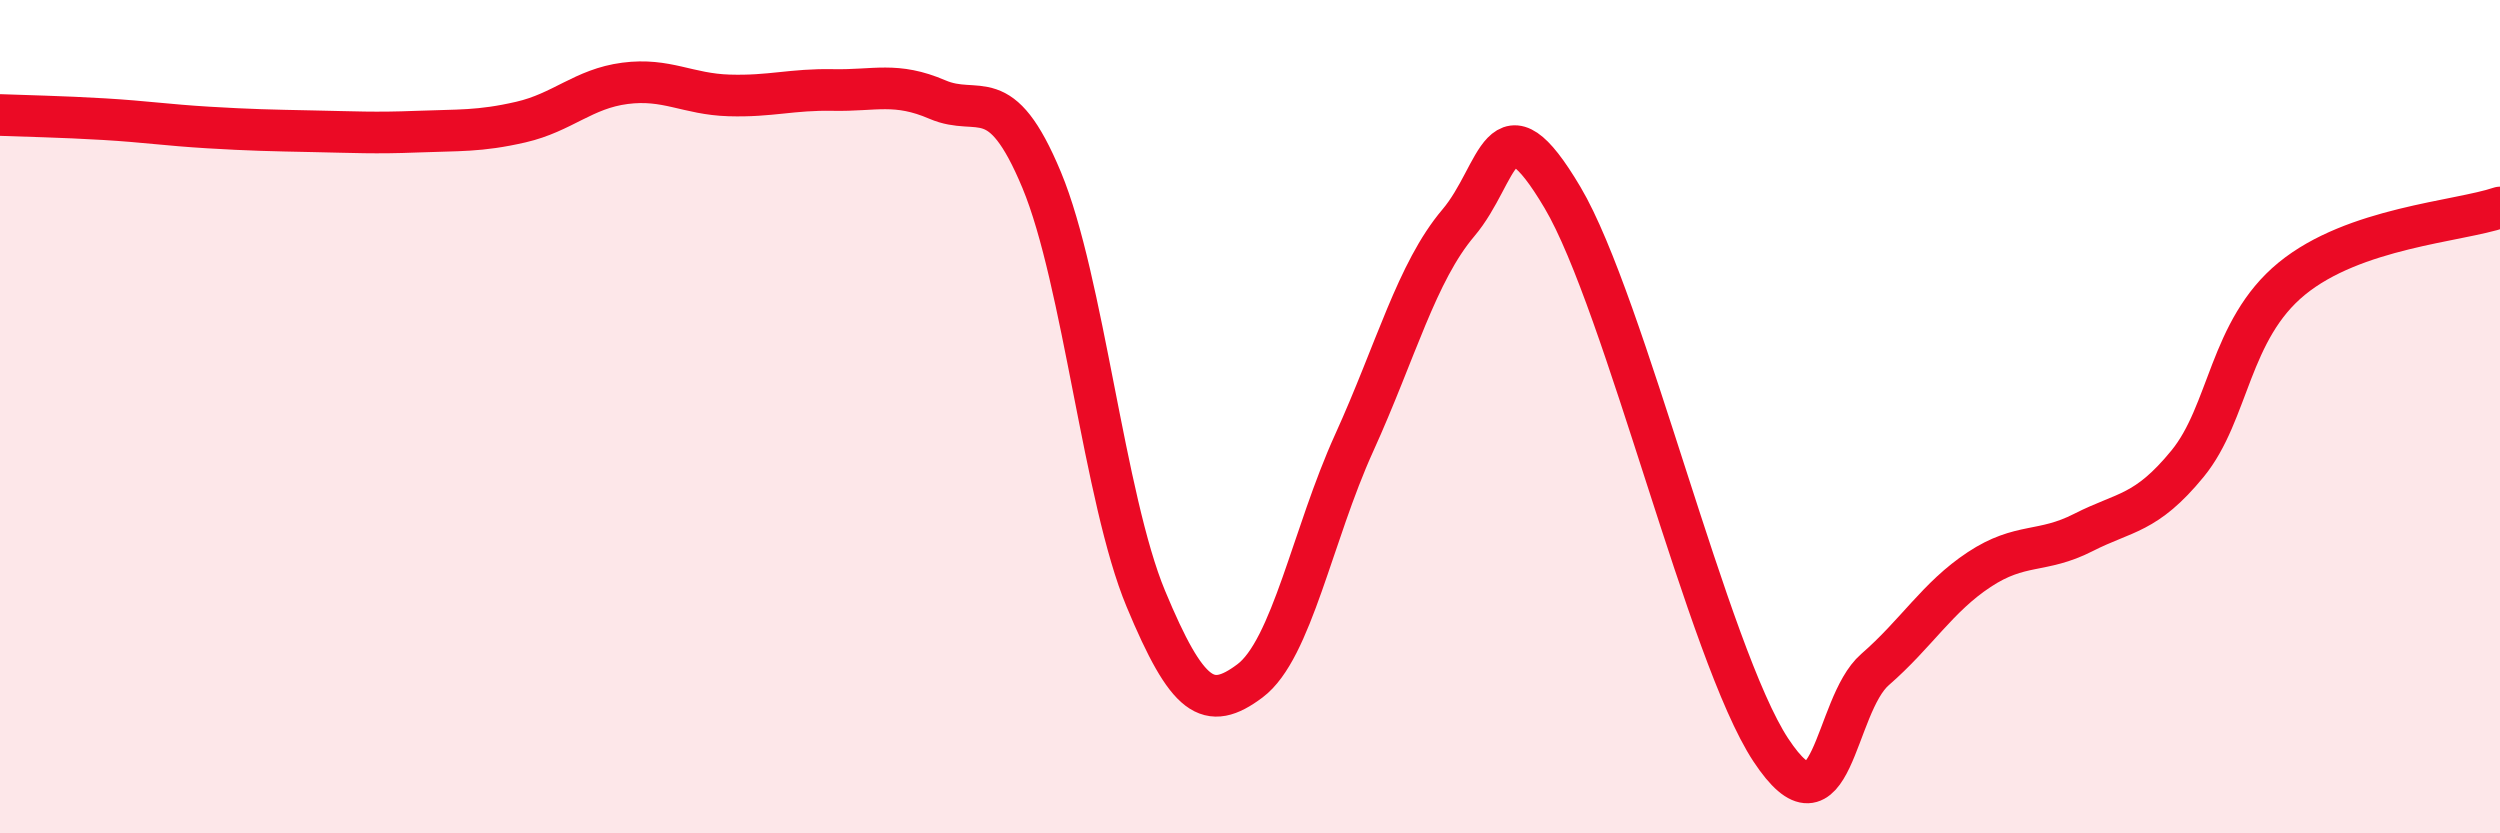 
    <svg width="60" height="20" viewBox="0 0 60 20" xmlns="http://www.w3.org/2000/svg">
      <path
        d="M 0,2.76 C 0.5,2.78 1.5,2.8 2.5,2.86 C 3.5,2.92 4,3 5,3.06 C 6,3.12 6.5,3.13 7.5,3.15 C 8.5,3.17 9,3.2 10,3.16 C 11,3.12 11.5,3.16 12.5,2.93 C 13.5,2.7 14,2.13 15,2 C 16,1.87 16.5,2.26 17.5,2.29 C 18.5,2.32 19,2.14 20,2.16 C 21,2.18 21.5,1.96 22.5,2.39 C 23.5,2.82 24,1.92 25,4.32 C 26,6.72 26.5,11.97 27.5,14.37 C 28.5,16.77 29,17.09 30,16.34 C 31,15.59 31.5,12.83 32.5,10.63 C 33.5,8.43 34,6.53 35,5.35 C 36,4.17 36,2.21 37.5,4.74 C 39,7.27 41,15.73 42.5,18 C 44,20.27 44,16.94 45,16.07 C 46,15.2 46.5,14.33 47.5,13.67 C 48.5,13.01 49,13.29 50,12.78 C 51,12.27 51.5,12.35 52.5,11.13 C 53.5,9.91 53.5,7.92 55,6.69 C 56.5,5.46 59,5.32 60,4.98L60 20L0 20Z"
        fill="#EB0A25"
        opacity="0.1"
        stroke-linecap="round"
        stroke-linejoin="round"
      />
      <path
        d="M 0,2.76 C 0.5,2.78 1.5,2.8 2.5,2.86 C 3.5,2.92 4,3 5,3.06 C 6,3.12 6.5,3.13 7.5,3.15 C 8.5,3.17 9,3.2 10,3.16 C 11,3.12 11.5,3.16 12.5,2.93 C 13.5,2.7 14,2.13 15,2 C 16,1.87 16.5,2.26 17.5,2.29 C 18.5,2.32 19,2.14 20,2.16 C 21,2.18 21.5,1.96 22.5,2.39 C 23.5,2.82 24,1.92 25,4.32 C 26,6.72 26.5,11.97 27.5,14.37 C 28.5,16.77 29,17.09 30,16.34 C 31,15.59 31.5,12.83 32.5,10.63 C 33.5,8.43 34,6.53 35,5.35 C 36,4.17 36,2.21 37.5,4.74 C 39,7.27 41,15.73 42.5,18 C 44,20.27 44,16.94 45,16.07 C 46,15.2 46.5,14.33 47.5,13.67 C 48.5,13.01 49,13.29 50,12.78 C 51,12.27 51.5,12.35 52.5,11.13 C 53.5,9.91 53.5,7.92 55,6.69 C 56.5,5.46 59,5.32 60,4.98"
        stroke="#EB0A25"
        stroke-width="1"
        fill="none"
        stroke-linecap="round"
        stroke-linejoin="round"
      />
    </svg>
  